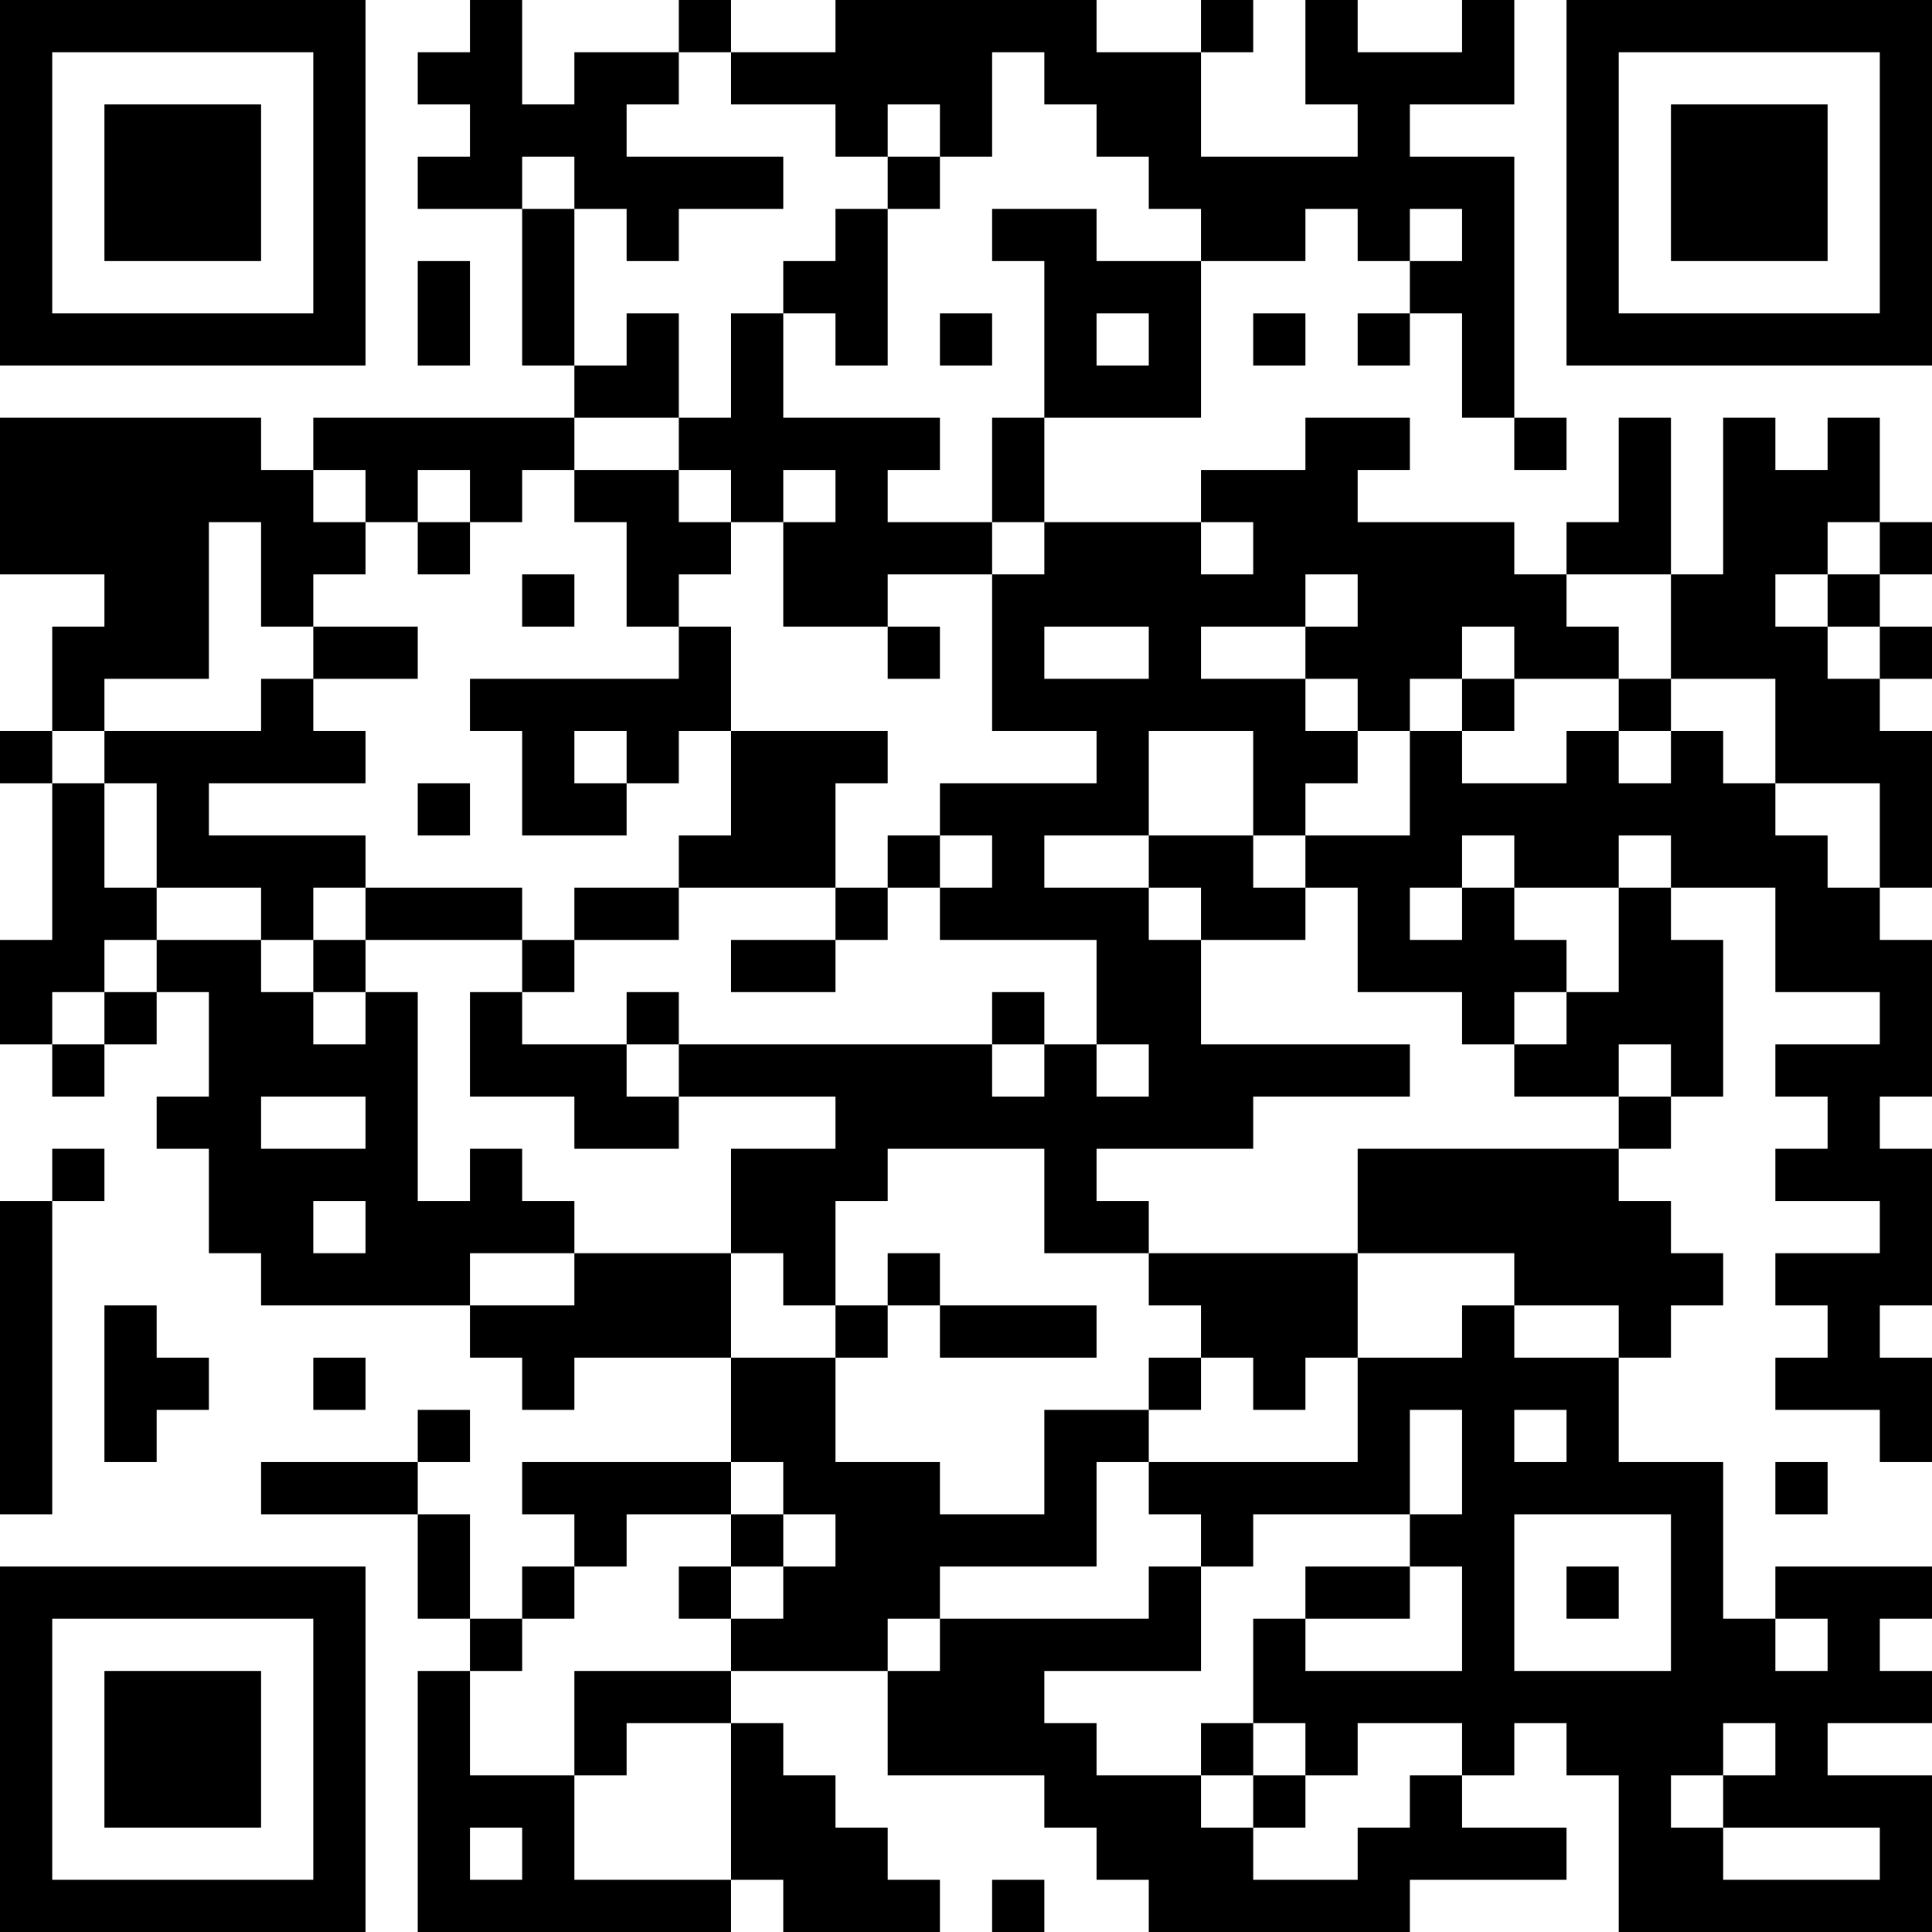 <?xml version="1.0" encoding="UTF-8"?>
<svg xmlns="http://www.w3.org/2000/svg" version="1.1" width="400" height="400" viewBox="0 0 400 400"><rect x="0" y="0" width="400" height="400" fill="#ffffff"/><g transform="scale(10.811)"><g transform="translate(0,0)"><path fill-rule="evenodd" d="M9 0L9 1L8 1L8 2L9 2L9 3L8 3L8 4L10 4L10 7L11 7L11 8L6 8L6 9L5 9L5 8L0 8L0 11L2 11L2 12L1 12L1 14L0 14L0 15L1 15L1 18L0 18L0 20L1 20L1 21L2 21L2 20L3 20L3 19L4 19L4 21L3 21L3 22L4 22L4 24L5 24L5 25L9 25L9 26L10 26L10 27L11 27L11 26L14 26L14 28L10 28L10 29L11 29L11 30L10 30L10 31L9 31L9 29L8 29L8 28L9 28L9 27L8 27L8 28L5 28L5 29L8 29L8 31L9 31L9 32L8 32L8 37L14 37L14 36L15 36L15 37L18 37L18 36L17 36L17 35L16 35L16 34L15 34L15 33L14 33L14 32L17 32L17 34L20 34L20 35L21 35L21 36L22 36L22 37L27 37L27 36L30 36L30 35L28 35L28 34L29 34L29 33L30 33L30 34L31 34L31 37L37 37L37 34L35 34L35 33L37 33L37 32L36 32L36 31L37 31L37 30L34 30L34 31L33 31L33 28L31 28L31 26L32 26L32 25L33 25L33 24L32 24L32 23L31 23L31 22L32 22L32 21L33 21L33 18L32 18L32 17L34 17L34 19L36 19L36 20L34 20L34 21L35 21L35 22L34 22L34 23L36 23L36 24L34 24L34 25L35 25L35 26L34 26L34 27L36 27L36 28L37 28L37 26L36 26L36 25L37 25L37 22L36 22L36 21L37 21L37 18L36 18L36 17L37 17L37 14L36 14L36 13L37 13L37 12L36 12L36 11L37 11L37 10L36 10L36 8L35 8L35 9L34 9L34 8L33 8L33 11L32 11L32 8L31 8L31 10L30 10L30 11L29 11L29 10L26 10L26 9L27 9L27 8L25 8L25 9L23 9L23 10L20 10L20 8L23 8L23 5L25 5L25 4L26 4L26 5L27 5L27 6L26 6L26 7L27 7L27 6L28 6L28 8L29 8L29 9L30 9L30 8L29 8L29 3L27 3L27 2L29 2L29 0L28 0L28 1L26 1L26 0L25 0L25 2L26 2L26 3L23 3L23 1L24 1L24 0L23 0L23 1L21 1L21 0L16 0L16 1L14 1L14 0L13 0L13 1L11 1L11 2L10 2L10 0ZM13 1L13 2L12 2L12 3L15 3L15 4L13 4L13 5L12 5L12 4L11 4L11 3L10 3L10 4L11 4L11 7L12 7L12 6L13 6L13 8L11 8L11 9L10 9L10 10L9 10L9 9L8 9L8 10L7 10L7 9L6 9L6 10L7 10L7 11L6 11L6 12L5 12L5 10L4 10L4 13L2 13L2 14L1 14L1 15L2 15L2 17L3 17L3 18L2 18L2 19L1 19L1 20L2 20L2 19L3 19L3 18L5 18L5 19L6 19L6 20L7 20L7 19L8 19L8 23L9 23L9 22L10 22L10 23L11 23L11 24L9 24L9 25L11 25L11 24L14 24L14 26L16 26L16 28L18 28L18 29L20 29L20 27L22 27L22 28L21 28L21 30L18 30L18 31L17 31L17 32L18 32L18 31L22 31L22 30L23 30L23 32L20 32L20 33L21 33L21 34L23 34L23 35L24 35L24 36L26 36L26 35L27 35L27 34L28 34L28 33L26 33L26 34L25 34L25 33L24 33L24 31L25 31L25 32L28 32L28 30L27 30L27 29L28 29L28 27L27 27L27 29L24 29L24 30L23 30L23 29L22 29L22 28L26 28L26 26L28 26L28 25L29 25L29 26L31 26L31 25L29 25L29 24L26 24L26 22L31 22L31 21L32 21L32 20L31 20L31 21L29 21L29 20L30 20L30 19L31 19L31 17L32 17L32 16L31 16L31 17L29 17L29 16L28 16L28 17L27 17L27 18L28 18L28 17L29 17L29 18L30 18L30 19L29 19L29 20L28 20L28 19L26 19L26 17L25 17L25 16L27 16L27 14L28 14L28 15L30 15L30 14L31 14L31 15L32 15L32 14L33 14L33 15L34 15L34 16L35 16L35 17L36 17L36 15L34 15L34 13L32 13L32 11L30 11L30 12L31 12L31 13L29 13L29 12L28 12L28 13L27 13L27 14L26 14L26 13L25 13L25 12L26 12L26 11L25 11L25 12L23 12L23 13L25 13L25 14L26 14L26 15L25 15L25 16L24 16L24 14L22 14L22 16L20 16L20 17L22 17L22 18L23 18L23 20L27 20L27 21L24 21L24 22L21 22L21 23L22 23L22 24L20 24L20 22L17 22L17 23L16 23L16 25L15 25L15 24L14 24L14 22L16 22L16 21L13 21L13 20L19 20L19 21L20 21L20 20L21 20L21 21L22 21L22 20L21 20L21 18L18 18L18 17L19 17L19 16L18 16L18 15L21 15L21 14L19 14L19 11L20 11L20 10L19 10L19 8L20 8L20 5L19 5L19 4L21 4L21 5L23 5L23 4L22 4L22 3L21 3L21 2L20 2L20 1L19 1L19 3L18 3L18 2L17 2L17 3L16 3L16 2L14 2L14 1ZM17 3L17 4L16 4L16 5L15 5L15 6L14 6L14 8L13 8L13 9L11 9L11 10L12 10L12 12L13 12L13 13L9 13L9 14L10 14L10 16L12 16L12 15L13 15L13 14L14 14L14 16L13 16L13 17L11 17L11 18L10 18L10 17L7 17L7 16L4 16L4 15L7 15L7 14L6 14L6 13L8 13L8 12L6 12L6 13L5 13L5 14L2 14L2 15L3 15L3 17L5 17L5 18L6 18L6 19L7 19L7 18L10 18L10 19L9 19L9 21L11 21L11 22L13 22L13 21L12 21L12 20L13 20L13 19L12 19L12 20L10 20L10 19L11 19L11 18L13 18L13 17L16 17L16 18L14 18L14 19L16 19L16 18L17 18L17 17L18 17L18 16L17 16L17 17L16 17L16 15L17 15L17 14L14 14L14 12L13 12L13 11L14 11L14 10L15 10L15 12L17 12L17 13L18 13L18 12L17 12L17 11L19 11L19 10L17 10L17 9L18 9L18 8L15 8L15 6L16 6L16 7L17 7L17 4L18 4L18 3ZM27 4L27 5L28 5L28 4ZM8 5L8 7L9 7L9 5ZM18 6L18 7L19 7L19 6ZM21 6L21 7L22 7L22 6ZM24 6L24 7L25 7L25 6ZM13 9L13 10L14 10L14 9ZM15 9L15 10L16 10L16 9ZM8 10L8 11L9 11L9 10ZM23 10L23 11L24 11L24 10ZM35 10L35 11L34 11L34 12L35 12L35 13L36 13L36 12L35 12L35 11L36 11L36 10ZM10 11L10 12L11 12L11 11ZM20 12L20 13L22 13L22 12ZM28 13L28 14L29 14L29 13ZM31 13L31 14L32 14L32 13ZM11 14L11 15L12 15L12 14ZM8 15L8 16L9 16L9 15ZM22 16L22 17L23 17L23 18L25 18L25 17L24 17L24 16ZM6 17L6 18L7 18L7 17ZM19 19L19 20L20 20L20 19ZM5 21L5 22L7 22L7 21ZM1 22L1 23L0 23L0 29L1 29L1 23L2 23L2 22ZM6 23L6 24L7 24L7 23ZM17 24L17 25L16 25L16 26L17 26L17 25L18 25L18 26L21 26L21 25L18 25L18 24ZM22 24L22 25L23 25L23 26L22 26L22 27L23 27L23 26L24 26L24 27L25 27L25 26L26 26L26 24ZM2 25L2 28L3 28L3 27L4 27L4 26L3 26L3 25ZM6 26L6 27L7 27L7 26ZM29 27L29 28L30 28L30 27ZM14 28L14 29L12 29L12 30L11 30L11 31L10 31L10 32L9 32L9 34L11 34L11 36L14 36L14 33L12 33L12 34L11 34L11 32L14 32L14 31L15 31L15 30L16 30L16 29L15 29L15 28ZM34 28L34 29L35 29L35 28ZM14 29L14 30L13 30L13 31L14 31L14 30L15 30L15 29ZM29 29L29 32L32 32L32 29ZM25 30L25 31L27 31L27 30ZM30 30L30 31L31 31L31 30ZM34 31L34 32L35 32L35 31ZM23 33L23 34L24 34L24 35L25 35L25 34L24 34L24 33ZM33 33L33 34L32 34L32 35L33 35L33 36L36 36L36 35L33 35L33 34L34 34L34 33ZM9 35L9 36L10 36L10 35ZM19 36L19 37L20 37L20 36ZM0 0L0 7L7 7L7 0ZM1 1L1 6L6 6L6 1ZM2 2L2 5L5 5L5 2ZM30 0L30 7L37 7L37 0ZM31 1L31 6L36 6L36 1ZM32 2L32 5L35 5L35 2ZM0 30L0 37L7 37L7 30ZM1 31L1 36L6 36L6 31ZM2 32L2 35L5 35L5 32Z" fill="#000000"/></g></g></svg>
